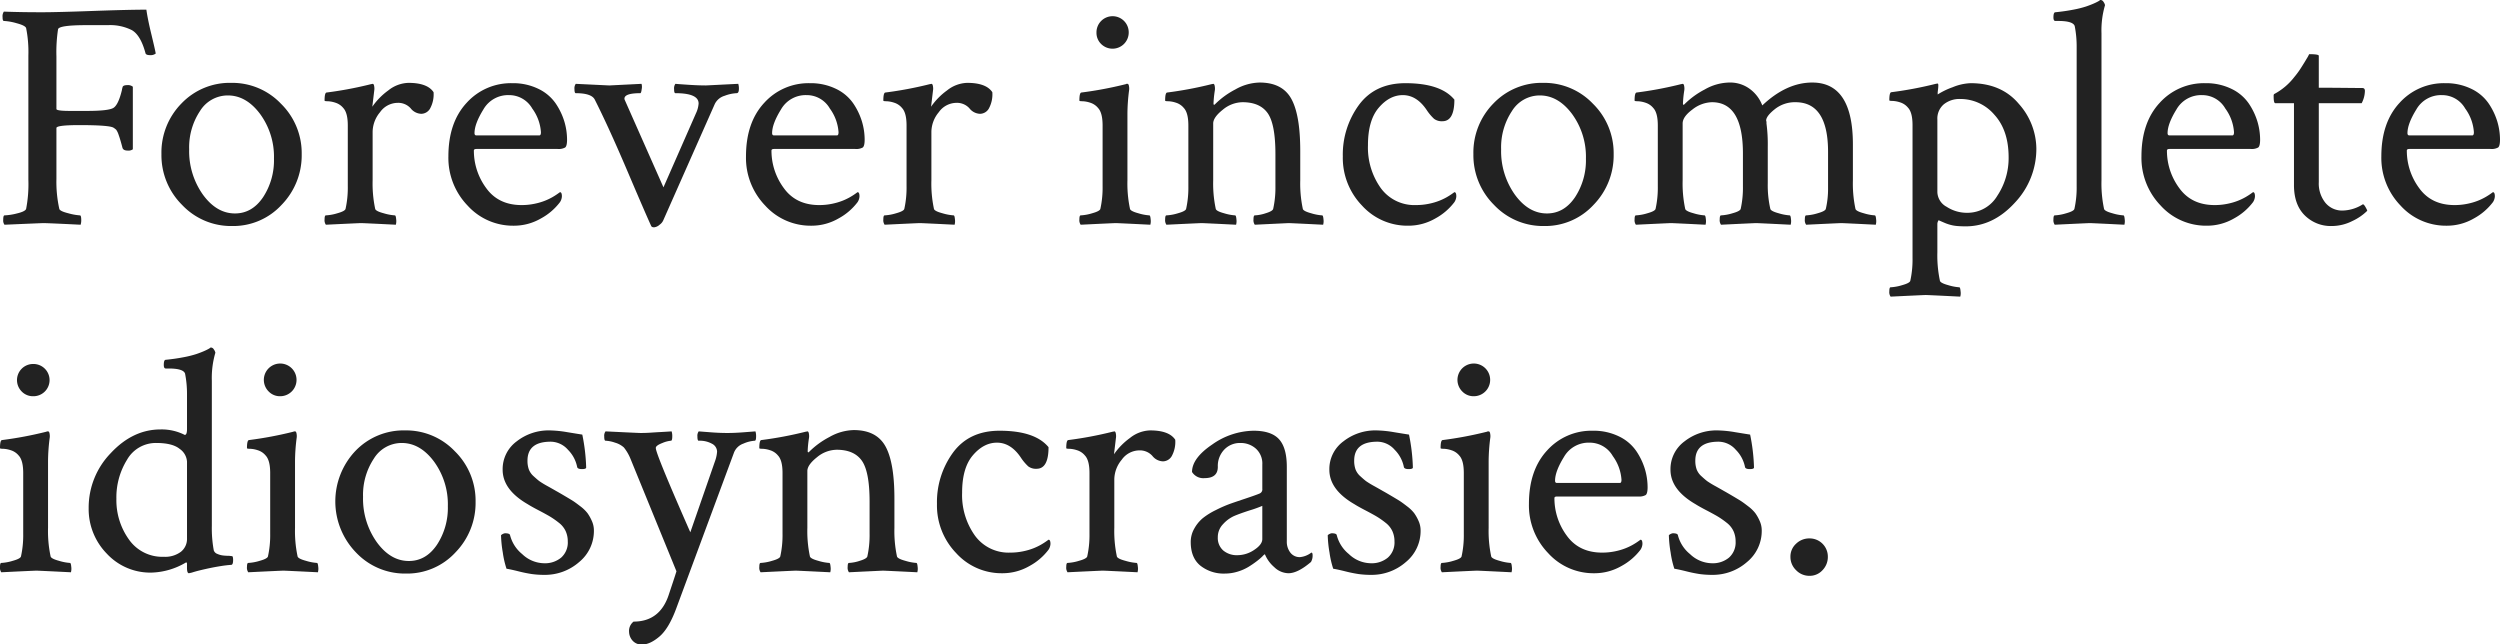 <svg id="レイヤー_1" data-name="レイヤー 1" xmlns="http://www.w3.org/2000/svg" viewBox="0 0 719.337 185.444"><defs><style>.cls-1{fill:#222;}</style></defs><title>txt_03</title><path class="cls-1" d="M12.153,3.525q4.175,0,14.473-.371,10.298-.37,15.493-.371.37,2.692,1.438,7.097,1.066,4.408,1.252,5.52a2.343,2.343,0,0,1-1.67.464q-1.207,0-1.299-.649-1.392-5.101-3.896-6.541a13.835,13.835,0,0,0-6.865-1.438H24.863q-7.98,0-8.164,1.206a44.01,44.01,0,0,0-.464,7.793V31.357q0,.557,3.896.557h4.917q6.215,0,7.607-.881,1.392-.88,2.412-5.056a5.711,5.711,0,0,1,.186-.835q.092-.648,1.392-.649a2.189,2.189,0,0,1,1.577.464v17.998a2.147,2.147,0,0,1-1.484.371q-1.207,0-1.484-.742-.65-2.505-1.113-3.757a5.534,5.534,0,0,0-.696-1.484,5.678,5.678,0,0,0-.789-.603q-1.207-.741-9.834-.742-6.588,0-6.587.835V51.489a35.865,35.865,0,0,0,.835,8.628q.185.65,2.598,1.252a16.507,16.507,0,0,0,3.34.603q.37,0,.371,1.392a4.127,4.127,0,0,1-.186,1.299q-9.278-.463-10.762-.464-.465,0-11.133.464a1.972,1.972,0,0,1-.371-1.392q0-1.298.371-1.299A17.137,17.137,0,0,0,4.871,61.416q2.366-.557,2.644-1.299a37.377,37.377,0,0,0,.649-8.35V16.05a35.057,35.057,0,0,0-.649-7.979q-.278-.741-2.737-1.392a16.03,16.03,0,0,0-3.665-.649q-.372,0-.371-1.113a2.331,2.331,0,0,1,.371-1.577Q5.936,3.527,12.153,3.525Z"/><path class="cls-1" d="M66.584,23.843a19.332,19.332,0,0,1,14.287,6.03,19.899,19.899,0,0,1,5.938,14.473,20.412,20.412,0,0,1-5.798,14.612,18.916,18.916,0,0,1-14.241,6.077,19.357,19.357,0,0,1-14.38-6.077,20.153,20.153,0,0,1-5.938-14.612A20.133,20.133,0,0,1,52.204,29.78,19.198,19.198,0,0,1,66.584,23.843Zm-1.02,3.618a9.392,9.392,0,0,0-8.025,4.5A18.87,18.87,0,0,0,54.431,42.954a21.569,21.569,0,0,0,3.943,13.035q3.942,5.427,9.231,5.427,4.916,0,8.071-4.639a19.324,19.324,0,0,0,3.154-11.133,20.852,20.852,0,0,0-3.989-12.849Q70.851,27.462,65.563,27.461Z"/><path class="cls-1" d="M117.517,23.843q5.473,0,7.236,2.69a8.529,8.529,0,0,1-1.021,4.731,2.981,2.981,0,0,1-2.505,1.484,4.049,4.049,0,0,1-3.062-1.577,4.815,4.815,0,0,0-3.804-1.577,6.266,6.266,0,0,0-5.01,2.69,8.978,8.978,0,0,0-2.134,5.659v13.916a34.975,34.975,0,0,0,.742,8.257q.185.65,2.458,1.252a14.675,14.675,0,0,0,3.201.603q.278,0,.371,1.113a3.86,3.86,0,0,1-.093,1.577q-9.278-.463-10.02-.464-.557,0-10.112.464a2.236,2.236,0,0,1-.371-1.531q0-1.159.371-1.16a13.578,13.578,0,0,0,3.293-.603q2.179-.602,2.366-1.252a28.088,28.088,0,0,0,.649-6.494V36.089q0-3.618-1.299-5.01a4.742,4.742,0,0,0-2.273-1.531,7.839,7.839,0,0,0-2.227-.417c-.588,0-.881-.061-.881-.186q0-2.227.557-2.319a108.959,108.959,0,0,0,12.803-2.412,2.745,2.745,0,0,0,.464-.093c.247,0,.401.264.464.789a3.577,3.577,0,0,1,0,1.16L107.126,30.708a19.29,19.29,0,0,1,4.592-4.685A9.696,9.696,0,0,1,117.517,23.843Z"/><path class="cls-1" d="M147.39,23.936a16.604,16.604,0,0,1,7.514,1.624,12.62,12.62,0,0,1,4.964,4.175,19.133,19.133,0,0,1,2.505,5.195,18.285,18.285,0,0,1,.789,5.242q0,1.857-.557,2.273a3.815,3.815,0,0,1-2.135.417h-23.379q-.743,0-.742.464a18.07,18.07,0,0,0,3.525,10.762q3.524,4.918,10.205,4.917a17.938,17.938,0,0,0,3.711-.371,17.653,17.653,0,0,0,3.016-.881,17.282,17.282,0,0,0,2.134-1.02q.88-.509,1.53-.974l.65-.464q.557,0,.557,1.206a3.323,3.323,0,0,1-.557,1.67,17.043,17.043,0,0,1-5.475,4.685,15.506,15.506,0,0,1-7.885,2.087,17.612,17.612,0,0,1-13.221-5.798,19.751,19.751,0,0,1-5.52-14.148q0-9.741,5.242-15.4A17.146,17.146,0,0,1,147.39,23.936Zm-.928,3.433a8.17,8.17,0,0,0-7.376,4.128q-2.553,4.129-2.552,6.819,0,.65.557.649h18.092q.463,0,.463-.928a12.977,12.977,0,0,0-2.504-6.819A7.645,7.645,0,0,0,146.462,27.368Z"/><path class="cls-1" d="M201.013,29.78q0-2.968-6.68-2.969-.372,0-.371-1.16a2.238,2.238,0,0,1,.371-1.531q1.02.094,3.803.278,2.783.187,5.01.186l9.277-.464a4.477,4.477,0,0,1,.186,1.392q0,1.3-.648,1.299a11.102,11.102,0,0,0-3.434.742,4.572,4.572,0,0,0-2.875,2.412l-14.752,33.306a3.042,3.042,0,0,1-1.113,1.392,2.754,2.754,0,0,1-1.576.742c-.434,0-.713-.125-.836-.371q-1.578-3.431-6.911-15.957-5.336-12.524-9.323-20.41-.929-1.854-5.475-1.855c-.246,0-.371-.401-.371-1.206a2.157,2.157,0,0,1,.371-1.484q9.555.465,9.648.464l9.277-.464a3.206,3.206,0,0,1,.047,1.531q-.139,1.161-.418,1.16-4.547,0-4.545,1.577a.809.809,0,0,0,.092.371l11.133,25.142,9.371-21.338A7.767,7.767,0,0,0,201.013,29.78Z"/><path class="cls-1" d="M233.019,23.936a16.612,16.612,0,0,1,7.516,1.624,12.61,12.61,0,0,1,4.963,4.175,19.133,19.133,0,0,1,2.505,5.195,18.317,18.317,0,0,1,.788,5.242q0,1.857-.557,2.273a3.808,3.808,0,0,1-2.133.417h-23.379c-.496,0-.742.155-.742.464a18.064,18.064,0,0,0,3.525,10.762q3.524,4.918,10.205,4.917a17.938,17.938,0,0,0,3.711-.371,17.667,17.667,0,0,0,3.015-.881,17.213,17.213,0,0,0,2.134-1.02q.88-.509,1.531-.974l.648-.464q.557,0,.557,1.206a3.322,3.322,0,0,1-.557,1.67,17.024,17.024,0,0,1-5.473,4.685,15.51,15.51,0,0,1-7.887,2.087,17.61,17.61,0,0,1-13.22-5.798,19.751,19.751,0,0,1-5.521-14.148q0-9.741,5.242-15.4A17.145,17.145,0,0,1,233.019,23.936Zm-.928,3.433a8.168,8.168,0,0,0-7.375,4.128q-2.552,4.129-2.551,6.819,0,.65.557.649H240.812c.309,0,.465-.309.465-.928a12.982,12.982,0,0,0-2.506-6.819A7.645,7.645,0,0,0,232.091,27.368Z"/><path class="cls-1" d="M278.292,23.843q5.473,0,7.236,2.69a8.53,8.53,0,0,1-1.02,4.731,2.983,2.983,0,0,1-2.506,1.484,4.047,4.047,0,0,1-3.061-1.577,4.817,4.817,0,0,0-3.805-1.577,6.266,6.266,0,0,0-5.01,2.69,8.979,8.979,0,0,0-2.133,5.659v13.916a34.949,34.949,0,0,0,.742,8.257q.185.65,2.458,1.252a14.672,14.672,0,0,0,3.2.603q.278,0,.371,1.113a3.855,3.855,0,0,1-.092,1.577q-9.278-.463-10.02-.464-.557,0-10.113.464a2.236,2.236,0,0,1-.371-1.531q0-1.159.371-1.16a13.581,13.581,0,0,0,3.294-.603q2.178-.602,2.366-1.252a28.12,28.12,0,0,0,.648-6.494V36.089q0-3.618-1.299-5.01a4.742,4.742,0,0,0-2.272-1.531,7.839,7.839,0,0,0-2.227-.417c-.589,0-.882-.061-.882-.186q0-2.227.557-2.319a108.915,108.915,0,0,0,12.803-2.412,2.74,2.74,0,0,0,.465-.093c.246,0,.4.264.463.789a3.549,3.549,0,0,1,0,1.16l-.557,4.639a19.293,19.293,0,0,1,4.593-4.685A9.695,9.695,0,0,1,278.292,23.843Z"/><path class="cls-1" d="M324.402,51.86a34.949,34.949,0,0,0,.742,8.257q.185.65,2.412,1.252a14.101,14.101,0,0,0,3.154.603q.278,0,.371,1.113a3.864,3.864,0,0,1-.094,1.577q-9.278-.463-9.926-.464-.65,0-10.113.464a2.236,2.236,0,0,1-.371-1.531q0-1.159.371-1.16a13.581,13.581,0,0,0,3.294-.603q2.178-.602,2.366-1.252a28.12,28.12,0,0,0,.648-6.494V36.089q0-3.618-1.299-5.01a4.742,4.742,0,0,0-2.272-1.531,7.839,7.839,0,0,0-2.227-.417c-.589,0-.882-.061-.882-.186q0-2.227.557-2.319A108.915,108.915,0,0,0,323.937,24.214l.186-.093h.279c.246,0,.4.264.463.789a3.549,3.549,0,0,1,0,1.16,54.305,54.305,0,0,0-.463,6.68Zm-7.562-39.197a4.475,4.475,0,0,1-1.345-3.293,4.639,4.639,0,1,1,9.277,0,4.658,4.658,0,0,1-7.933,3.293Z"/><path class="cls-1" d="M362.439,23.75q6.492,0,9.092,4.639,2.596,4.64,2.598,15.029v8.442a34.948,34.948,0,0,0,.742,8.257q.185.65,2.412,1.252a14.101,14.101,0,0,0,3.154.603q.278,0,.371,1.113a3.864,3.864,0,0,1-.094,1.577q-9.278-.463-9.926-.464-.188,0-9.742.464a2.236,2.236,0,0,1-.371-1.531q0-1.159.371-1.16a11.568,11.568,0,0,0,3.108-.603q1.994-.602,2.181-1.252a28.12,28.12,0,0,0,.648-6.494V44.346q0-8.628-2.227-11.782-2.227-3.153-7.236-3.154a9.051,9.051,0,0,0-5.705,2.18q-2.738,2.181-2.736,3.943V51.86a34.948,34.948,0,0,0,.742,8.257q.185.65,2.412,1.252a14.101,14.101,0,0,0,3.154.603q.278,0,.371,1.113a3.864,3.864,0,0,1-.094,1.577q-9.278-.463-9.926-.464-.557,0-10.113.464a2.236,2.236,0,0,1-.371-1.531q0-1.159.371-1.16a13.581,13.581,0,0,0,3.294-.603q2.178-.602,2.366-1.252a28.12,28.12,0,0,0,.648-6.494V36.089q0-3.618-1.299-5.01a4.742,4.742,0,0,0-2.272-1.531,7.839,7.839,0,0,0-2.227-.417c-.589,0-.882-.061-.882-.186q0-2.227.557-2.319a108.915,108.915,0,0,0,12.803-2.412,2.74,2.74,0,0,0,.465-.093c.246,0,.4.264.463.789a3.549,3.549,0,0,1,0,1.16,30.006,30.006,0,0,0-.371,3.711c0,.248.062.371.186.371.062,0,.154-.061.279-.186a23.608,23.608,0,0,1,5.798-4.221A14.683,14.683,0,0,1,362.439,23.75Z"/><path class="cls-1" d="M404.373,23.936q10.204,0,14.102,4.731,0,6.217-3.434,6.216a3.677,3.677,0,0,1-2.412-.696,13.796,13.796,0,0,1-2.133-2.551q-2.877-4.266-6.865-4.268-3.806,0-6.912,3.618-3.108,3.618-3.107,10.762a20.073,20.073,0,0,0,3.664,12.339,11.955,11.955,0,0,0,10.158,4.917,17.938,17.938,0,0,0,3.711-.371,17.653,17.653,0,0,0,3.016-.881,17.282,17.282,0,0,0,2.134-1.02q.88-.509,1.53-.974l.65-.464q.557,0,.557,1.206a3.323,3.323,0,0,1-.557,1.67,17.043,17.043,0,0,1-5.475,4.685,15.506,15.506,0,0,1-7.885,2.087A17.612,17.612,0,0,1,391.894,59.143a19.75,19.75,0,0,1-5.52-14.148,24.165,24.165,0,0,1,4.639-14.797Q395.651,23.936,404.373,23.936Z"/><path class="cls-1" d="M444.08,23.843a19.332,19.332,0,0,1,14.287,6.03,19.901,19.901,0,0,1,5.938,14.473,20.41,20.41,0,0,1-5.799,14.612,18.915,18.915,0,0,1-14.24,6.077,19.36,19.36,0,0,1-14.381-6.077,20.153,20.153,0,0,1-5.938-14.612,20.135,20.135,0,0,1,5.752-14.565A19.201,19.201,0,0,1,444.08,23.843Zm-1.021,3.618a9.392,9.392,0,0,0-8.024,4.5,18.867,18.867,0,0,0-3.108,10.994,21.572,21.572,0,0,0,3.943,13.035q3.942,5.427,9.23,5.427,4.916,0,8.072-4.639a19.328,19.328,0,0,0,3.154-11.133,20.85,20.85,0,0,0-3.99-12.849Q448.345,27.462,443.058,27.461Z"/><path class="cls-1" d="M497.517,23.75a9.481,9.481,0,0,1,6.169,1.995,10.446,10.446,0,0,1,3.386,4.592q6.958-6.586,14.381-6.587,11.689,0,11.689,17.812V51.86a34.948,34.948,0,0,0,.742,8.257q.185.65,2.412,1.252a14.101,14.101,0,0,0,3.154.603q.278,0,.371,1.113a3.864,3.864,0,0,1-.094,1.577q-9.278-.463-9.926-.464-.557,0-10.113.464a2.236,2.236,0,0,1-.371-1.531q0-1.159.371-1.16a13.581,13.581,0,0,0,3.294-.603q2.178-.602,2.366-1.252a25.373,25.373,0,0,0,.648-5.938V43.696q0-14.286-9.369-14.287a9.245,9.245,0,0,0-5.938,1.995q-2.505,1.996-2.506,3.293l.094.371v.464a45.468,45.468,0,0,1,.371,6.68v10.483a30.443,30.443,0,0,0,.742,7.422q.185.65,2.412,1.252a14.101,14.101,0,0,0,3.154.603q.278,0,.371,1.113a3.864,3.864,0,0,1-.094,1.577q-9.278-.463-9.926-.464-.557,0-10.113.464a2.236,2.236,0,0,1-.371-1.531q0-1.159.371-1.16a13.581,13.581,0,0,0,3.294-.603q2.178-.602,2.366-1.252a28.12,28.12,0,0,0,.648-6.494V44.16q0-14.751-8.906-14.751a9.444,9.444,0,0,0-5.612,2.087q-2.832,2.087-2.829,4.036V51.86a34.949,34.949,0,0,0,.742,8.257q.185.65,2.412,1.252a14.101,14.101,0,0,0,3.154.603q.278,0,.371,1.113a3.864,3.864,0,0,1-.094,1.577q-9.278-.463-9.926-.464-.557,0-10.113.464a2.236,2.236,0,0,1-.371-1.531q0-1.159.371-1.16a13.581,13.581,0,0,0,3.294-.603q2.178-.602,2.366-1.252a28.12,28.12,0,0,0,.648-6.494V36.089q0-3.618-1.299-5.01a4.742,4.742,0,0,0-2.272-1.531,7.839,7.839,0,0,0-2.227-.417c-.589,0-.882-.061-.882-.186q0-2.227.557-2.319a108.915,108.915,0,0,0,12.803-2.412,2.74,2.74,0,0,0,.465-.093c.246,0,.4.264.463.789a3.549,3.549,0,0,1,0,1.16,30.006,30.006,0,0,0-.371,3.711c0,.248.062.371.186.371.062,0,.154-.061.279-.186a23.608,23.608,0,0,1,5.798-4.221A14.683,14.683,0,0,1,497.517,23.75Z"/><path class="cls-1" d="M567.003,23.936q8.906,0,13.916,5.984a19.559,19.559,0,0,1,5.01,12.756,22.488,22.488,0,0,1-6.215,15.679q-6.217,6.773-14.102,6.772-1.392,0-2.459-.093a10.681,10.681,0,0,1-1.902-.325,13.474,13.474,0,0,1-1.299-.417q-.464-.185-1.205-.51-.744-.324-.928-.417a1.871,1.871,0,0,0-.371,1.206v7.979a34.965,34.965,0,0,0,.742,8.257q.185.648,2.412,1.252a14.189,14.189,0,0,0,3.154.603q.278,0,.371,1.16a3.459,3.459,0,0,1-.094,1.531q-9.278-.465-9.926-.464-.557,0-10.113.464a2.238,2.238,0,0,1-.371-1.531q0-1.161.371-1.16a13.654,13.654,0,0,0,3.294-.603q2.178-.604,2.366-1.252a28.137,28.137,0,0,0,.648-6.494V35.996q0-3.618-1.299-5.01a4.742,4.742,0,0,0-2.272-1.531,7.839,7.839,0,0,0-2.227-.417c-.589,0-.882-.061-.882-.186q0-2.227.557-2.319a108.915,108.915,0,0,0,12.803-2.412,2.739,2.739,0,0,0,.465-.093c.186,0,.277.171.277.51a10.606,10.606,0,0,1-.092,1.252q-.094.743-.094.835v.557a20.813,20.813,0,0,1,4.314-2.087A14.818,14.818,0,0,1,567.003,23.936Zm-2.969,4.546a7.183,7.183,0,0,0-4.73,1.531,5.384,5.384,0,0,0-1.855,4.407V55.293a4.962,4.962,0,0,0,2.689,4.221,10.653,10.653,0,0,0,5.846,1.716,9.989,9.989,0,0,0,8.721-4.917,19.595,19.595,0,0,0,3.246-11.04q0-7.793-4.128-12.292A12.863,12.863,0,0,0,564.035,28.481Z"/><path class="cls-1" d="M597.527,53.623V13.452a30.256,30.256,0,0,0-.557-5.938q-.466-1.483-4.732-1.484h-.834q-.557,0-.557-1.02,0-1.483.557-1.484,2.783-.278,5.148-.742a28.875,28.875,0,0,0,3.711-.928q1.345-.463,2.273-.881a14.406,14.406,0,0,0,1.391-.696L604.298,0h.186a.999.999,0,0,1,.742.51,2.558,2.558,0,0,1,.465.974,25.596,25.596,0,0,0-1.021,8.071V51.86a35.001,35.001,0,0,0,.742,8.257q.185.65,2.412,1.252a14.101,14.101,0,0,0,3.154.603q.278,0,.371,1.113a3.855,3.855,0,0,1-.092,1.577q-9.278-.463-9.928-.464-.557,0-10.111.464a2.236,2.236,0,0,1-.371-1.531q0-1.159.371-1.16a13.575,13.575,0,0,0,3.293-.603q2.18-.602,2.365-1.252A28.056,28.056,0,0,0,597.527,53.623Z"/><path class="cls-1" d="M634.542,23.936a16.612,16.612,0,0,1,7.516,1.624,12.61,12.61,0,0,1,4.963,4.175,19.133,19.133,0,0,1,2.505,5.195,18.318,18.318,0,0,1,.788,5.242q0,1.857-.557,2.273a3.808,3.808,0,0,1-2.133.417h-23.379c-.496,0-.742.155-.742.464a18.064,18.064,0,0,0,3.525,10.762q3.524,4.918,10.205,4.917a17.938,17.938,0,0,0,3.711-.371,17.666,17.666,0,0,0,3.015-.881,17.214,17.214,0,0,0,2.134-1.02q.88-.509,1.531-.974l.648-.464q.557,0,.557,1.206A3.323,3.323,0,0,1,648.273,58.169a17.024,17.024,0,0,1-5.473,4.685,15.51,15.51,0,0,1-7.887,2.087,17.61,17.61,0,0,1-13.22-5.798,19.751,19.751,0,0,1-5.521-14.148q0-9.741,5.242-15.4A17.145,17.145,0,0,1,634.542,23.936Zm-.928,3.433a8.168,8.168,0,0,0-7.375,4.128Q623.688,35.626,623.689,38.315q0,.65.557.649h18.09c.309,0,.465-.309.465-.928a12.982,12.982,0,0,0-2.506-6.819A7.645,7.645,0,0,0,633.615,27.368Z"/><path class="cls-1" d="M660.056,29.688h-5.381q-.466,0-.465-1.948a1.224,1.224,0,0,1,.094-.649,17.928,17.928,0,0,0,5.844-4.917,25.078,25.078,0,0,0,1.995-2.737q.974-1.531,1.624-2.644a8.662,8.662,0,0,0,.648-1.206q2.783,0,2.783.464v9.185q2.411,0,7.33.046,4.916.048,5.195.046.741,0,.742.835a7.914,7.914,0,0,1-.928,3.525H667.199V52.417a8.827,8.827,0,0,0,1.902,5.938,6.215,6.215,0,0,0,4.963,2.227,11.258,11.258,0,0,0,5.752-1.763q.278-.185.836.789c.371.649.524,1.006.463,1.067a15.139,15.139,0,0,1-4.268,2.922,13.136,13.136,0,0,1-5.938,1.438,10.594,10.594,0,0,1-7.746-3.062q-3.108-3.062-3.107-8.721Z"/><path class="cls-1" d="M703.566,23.936a16.612,16.612,0,0,1,7.516,1.624,12.61,12.61,0,0,1,4.963,4.175,19.132,19.132,0,0,1,2.505,5.195,18.318,18.318,0,0,1,.788,5.242q0,1.857-.557,2.273a3.808,3.808,0,0,1-2.133.417H693.269c-.496,0-.742.155-.742.464a18.064,18.064,0,0,0,3.525,10.762q3.524,4.918,10.205,4.917a17.938,17.938,0,0,0,3.711-.371,17.666,17.666,0,0,0,3.015-.881,17.214,17.214,0,0,0,2.134-1.02q.88-.509,1.531-.974l.648-.464q.557,0,.557,1.206a3.323,3.323,0,0,1-.557,1.67,17.024,17.024,0,0,1-5.473,4.685,15.51,15.51,0,0,1-7.887,2.087,17.61,17.61,0,0,1-13.22-5.798,19.751,19.751,0,0,1-5.521-14.148q0-9.741,5.242-15.4A17.145,17.145,0,0,1,703.566,23.936Zm-.928,3.433a8.168,8.168,0,0,0-7.375,4.128q-2.552,4.129-2.551,6.819,0,.65.557.649h18.09c.309,0,.465-.309.465-.928a12.982,12.982,0,0,0-2.506-6.819A7.645,7.645,0,0,0,702.638,27.368Z"/><path class="cls-1" d="M13.823,151.86a34.977,34.977,0,0,0,.742,8.257q.185.65,2.412,1.252a14.081,14.081,0,0,0,3.154.604q.278,0,.371,1.113a3.86,3.86,0,0,1-.093,1.577q-9.278-.463-9.927-.464-.65,0-10.112.464A2.236,2.236,0,0,1,0,163.132q0-1.159.371-1.159a13.56,13.56,0,0,0,3.293-.604q2.179-.602,2.366-1.252a28.091,28.091,0,0,0,.649-6.494V136.089q0-3.618-1.299-5.01a4.741,4.741,0,0,0-2.273-1.531,7.839,7.839,0,0,0-2.227-.417c-.588,0-.881-.061-.881-.186q0-2.227.557-2.319a108.96,108.96,0,0,0,12.803-2.412l.186-.093h.278c.247,0,.401.264.464.789a3.577,3.577,0,0,1,0,1.16,54.224,54.224,0,0,0-.464,6.68Zm-7.561-39.197a4.639,4.639,0,0,1,3.293-7.932,4.639,4.639,0,1,1,0,9.277A4.475,4.475,0,0,1,6.262,112.664Z"/><path class="cls-1" d="M46.201,123.564a14.634,14.634,0,0,1,6.958,1.577q.648,0,.649-1.67V113.452a30.256,30.256,0,0,0-.557-5.938q-.465-1.483-4.731-1.484h-.835q-.557,0-.557-1.02,0-1.483.557-1.484,2.783-.278,5.149-.742a28.875,28.875,0,0,0,3.711-.928q1.344-.463,2.273-.881a14.446,14.446,0,0,0,1.392-.696L60.581,100h.186a1.0 1,0,0,1,.742.51,2.562,2.562,0,0,1,.464.974,25.614,25.614,0,0,0-1.021,8.071v41.748a35.19,35.19,0,0,0,.557,7.051A1.654,1.654,0,0,0,62.529,159.375a5.629,5.629,0,0,0,1.716.464,16.211,16.211,0,0,0,1.716.093l.835.093q.278.094.278,1.113,0,1.392-.557,1.392-1.392.094-3.108.371-1.718.278-3.247.603-1.531.327-2.83.649-1.3.327-2.134.604l-.835.186q-.557,0-.557-1.577V162.251c0-.371-.125-.494-.371-.371a20.395,20.395,0,0,1-9.834,2.876A17.056,17.056,0,0,1,30.708,159.282a18.334,18.334,0,0,1-5.195-13.081,22.49,22.49,0,0,1,6.355-15.818Q38.221,123.564,46.201,123.564Zm-1.206,3.896a9.519,9.519,0,0,0-8.442,4.824,20.5,20.5,0,0,0-3.062,11.226,19.377,19.377,0,0,0,3.618,11.735A11.708,11.708,0,0,0,47.129,160.21a7.569,7.569,0,0,0,4.917-1.438,4.714,4.714,0,0,0,1.763-3.85V132.842a4.813,4.813,0,0,0-2.087-3.665Q49.634,127.462,44.995,127.461Z"/><path class="cls-1" d="M84.888,151.86a34.978,34.978,0,0,0,.742,8.257q.185.65,2.412,1.252a14.082,14.082,0,0,0,3.154.604q.278,0,.371,1.113a3.859,3.859,0,0,1-.093,1.577q-9.278-.463-9.927-.464-.65,0-10.112.464a2.236,2.236,0,0,1-.371-1.531q0-1.159.371-1.159a13.56,13.56,0,0,0,3.293-.604q2.179-.602,2.366-1.252a28.091,28.091,0,0,0,.649-6.494V136.089q0-3.618-1.299-5.01a4.741,4.741,0,0,0-2.273-1.531,7.839,7.839,0,0,0-2.227-.417c-.588,0-.881-.061-.881-.186q0-2.227.557-2.319a108.959,108.959,0,0,0,12.803-2.412l.186-.093h.278c.247,0,.401.264.464.789a3.576,3.576,0,0,1,0,1.16,54.224,54.224,0,0,0-.464,6.68Zm-7.561-39.197a4.704,4.704,0,1,1,3.293,1.345A4.475,4.475,0,0,1,77.327,112.664Z"/><path class="cls-1" d="M116.616,123.843a19.332,19.332,0,0,1,14.287,6.03,19.899,19.899,0,0,1,5.938,14.473,20.41,20.41,0,0,1-5.799,14.611,18.916,18.916,0,0,1-14.241,6.077,19.357,19.357,0,0,1-14.38-6.077,21.13,21.13,0,0,1-.186-29.177A19.198,19.198,0,0,1,116.616,123.843Zm-1.021,3.618a9.392,9.392,0,0,0-8.025,4.5,18.87,18.87,0,0,0-3.108,10.994,21.566,21.566,0,0,0,3.943,13.034q3.942,5.427,9.231,5.428,4.916,0,8.071-4.639a19.324,19.324,0,0,0,3.154-11.133,20.852,20.852,0,0,0-3.989-12.849Q120.883,127.462,115.596,127.461Z"/><path class="cls-1" d="M158.085,123.843a33.042,33.042,0,0,1,5.149.51q3.107.511,4.313.696a53.767,53.767,0,0,1,1.113,9.463q0,.465-1.205.464-1.301,0-1.393-.649a9.681,9.681,0,0,0-2.644-4.917,6.659,6.659,0,0,0-4.964-2.319q-6.68,0-6.68,5.474a7.451,7.451,0,0,0,.371,2.458,5.054,5.054,0,0,0,1.438,2.041q1.065.974,1.624,1.392a27.286,27.286,0,0,0,2.458,1.484q1.9,1.068,2.366,1.345.369.187,2.18,1.252,1.809,1.068,2.551,1.531.741.465,2.181,1.577a10.979,10.979,0,0,1,2.087,1.995,12.3,12.3,0,0,1,1.253,2.227,6.642,6.642,0,0,1,.603,2.737,11.557,11.557,0,0,1-4.268,9.138,14.892,14.892,0,0,1-10.02,3.665,25.379,25.379,0,0,1-3.571-.232,39.072,39.072,0,0,1-3.851-.788q-2.227-.557-3.432-.742a26.129,26.129,0,0,1-1.067-4.639,33.087,33.087,0,0,1-.511-5.01,2.248,2.248,0,0,1,1.113-.557q1.392,0,1.484.557a10.235,10.235,0,0,0,3.479,5.427,9.297,9.297,0,0,0,6.354,2.645,7.239,7.239,0,0,0,4.871-1.624,5.818,5.818,0,0,0,1.902-4.685,7.077,7.077,0,0,0-.604-2.922,6.502,6.502,0,0,0-1.948-2.412,24.046,24.046,0,0,0-2.505-1.763q-1.16-.696-3.293-1.809-2.136-1.113-3.154-1.763-7.236-4.175-7.236-9.927a9.895,9.895,0,0,1,4.035-8.164A14.852,14.852,0,0,1,158.085,123.843Z"/><path class="cls-1" d="M184.248,124.585q1.576,0,2.923-.093,1.343-.092,3.062-.186,1.715-.092,3.016-.186a4.477,4.477,0,0,1,.186,1.392c0,.867-.125,1.299-.371,1.299a8.189,8.189,0,0,0-2.459.649q-1.717.65-1.902,1.299v.186q0,1.67,9.928,24.214l7.051-20.317a10.326,10.326,0,0,0,.648-2.876,2.61,2.61,0,0,0-1.438-2.273,7.324,7.324,0,0,0-3.85-.881q-.372,0-.371-1.206a2.147,2.147,0,0,1,.371-1.484q1.204.094,3.617.278,2.411.187,4.639.186,2.041,0,4.453-.186,2.411-.185,3.619-.278a4.477,4.477,0,0,1,.186,1.392c0,.867-.125,1.299-.371,1.299a9.577,9.577,0,0,0-3.294.835,4.455,4.455,0,0,0-2.737,2.69l-16.605,44.81q-2.136,5.751-4.824,8.024-2.692,2.272-4.918,2.273a3.399,3.399,0,0,1-2.875-1.206,3.95,3.95,0,0,1-.928-2.412,3.391,3.391,0,0,1,1.299-2.969q7.699,0,10.205-7.979.463-1.392,1.113-3.34.647-1.948,1.02-3.154l-13.266-32.471a13.183,13.183,0,0,0-1.855-3.154,6.352,6.352,0,0,0-2.552-1.392,9.462,9.462,0,0,0-2.737-.557q-.372,0-.371-1.206a2.147,2.147,0,0,1,.371-1.484Q183.783,124.586,184.248,124.585Z"/><path class="cls-1" d="M245.664,123.75q6.494,0,9.092,4.639,2.597,4.64,2.598,15.029v8.442a35.004,35.004,0,0,0,.742,8.257q.185.65,2.412,1.252a14.082,14.082,0,0,0,3.154.604q.278,0,.371,1.113a3.855,3.855,0,0,1-.092,1.577q-9.278-.463-9.928-.464-.186,0-9.74.464a2.236,2.236,0,0,1-.371-1.531q0-1.159.371-1.159a11.541,11.541,0,0,0,3.107-.604q1.994-.602,2.18-1.252a28.059,28.059,0,0,0,.65-6.494V144.346q0-8.628-2.227-11.782-2.227-3.153-7.236-3.154a9.049,9.049,0,0,0-5.706,2.18q-2.738,2.181-2.737,3.943v16.328a35.004,35.004,0,0,0,.742,8.257q.185.65,2.412,1.252a14.081,14.081,0,0,0,3.154.604q.278,0,.371,1.113a3.855,3.855,0,0,1-.092,1.577q-9.278-.463-9.928-.464-.557,0-10.111.464a2.236,2.236,0,0,1-.371-1.531q0-1.159.371-1.159a13.557,13.557,0,0,0,3.293-.604q2.18-.602,2.365-1.252a28.059,28.059,0,0,0,.65-6.494V136.089q0-3.618-1.299-5.01a4.741,4.741,0,0,0-2.273-1.531,7.839,7.839,0,0,0-2.227-.417c-.588,0-.881-.061-.881-.186q0-2.227.557-2.319a109.003,109.003,0,0,0,12.803-2.412,2.751,2.751,0,0,0,.463-.093c.247,0,.402.264.465.789a3.605,3.605,0,0,1,0,1.16,30.008,30.008,0,0,0-.371,3.711c0,.248.061.371.186.371.061,0,.153-.061.277-.186a23.634,23.634,0,0,1,5.799-4.221A14.68,14.68,0,0,1,245.664,123.75Z"/><path class="cls-1" d="M287.597,123.936q10.204,0,14.102,4.731,0,6.217-3.432,6.216a3.675,3.675,0,0,1-2.412-.696,13.789,13.789,0,0,1-2.135-2.551q-2.877-4.266-6.865-4.268-3.804,0-6.911,3.618-3.11,3.618-3.108,10.762a20.067,20.067,0,0,0,3.665,12.339,11.958,11.958,0,0,0,10.159,4.917,17.938,17.938,0,0,0,3.711-.371,17.71,17.71,0,0,0,3.015-.882,17.145,17.145,0,0,0,2.134-1.021q.88-.508,1.531-.974l.648-.464q.557,0,.557,1.206a3.325,3.325,0,0,1-.557,1.67,17.023,17.023,0,0,1-5.473,4.685,15.511,15.511,0,0,1-7.887,2.088,17.611,17.611,0,0,1-13.22-5.799,19.749,19.749,0,0,1-5.521-14.147,24.171,24.171,0,0,1,4.639-14.797Q278.875,123.936,287.597,123.936Z"/><path class="cls-1" d="M330.923,123.843q5.473,0,7.236,2.69a8.528,8.528,0,0,1-1.021,4.731,2.98,2.98,0,0,1-2.504,1.484,4.051,4.051,0,0,1-3.062-1.577,4.813,4.813,0,0,0-3.803-1.577,6.266,6.266,0,0,0-5.01,2.69,8.976,8.976,0,0,0-2.135,5.659v13.916a35.004,35.004,0,0,0,.742,8.257q.185.65,2.459,1.252a14.657,14.657,0,0,0,3.201.604q.278,0,.371,1.113a3.864,3.864,0,0,1-.094,1.577q-9.278-.463-10.02-.464-.557,0-10.111.464a2.236,2.236,0,0,1-.371-1.531q0-1.159.371-1.159a13.557,13.557,0,0,0,3.293-.604q2.18-.602,2.365-1.252a28.059,28.059,0,0,0,.65-6.494V136.089q0-3.618-1.299-5.01a4.741,4.741,0,0,0-2.273-1.531,7.839,7.839,0,0,0-2.227-.417c-.588,0-.881-.061-.881-.186q0-2.227.557-2.319a109.003,109.003,0,0,0,12.803-2.412,2.751,2.751,0,0,0,.463-.093c.247,0,.402.264.465.789a3.605,3.605,0,0,1,0,1.16l-.557,4.639a19.288,19.288,0,0,1,4.592-4.685A9.698,9.698,0,0,1,330.923,123.843Z"/><path class="cls-1" d="M360.703,123.936q5.102,0,7.33,2.458,2.227,2.459,2.227,7.932v21.431a5.091,5.091,0,0,0,1.02,3.247,3.346,3.346,0,0,0,2.783,1.299,6.314,6.314,0,0,0,3.248-1.299c.246,0,.371.248.371.742a3.637,3.637,0,0,1-.465,1.948q-3.804,3.248-6.494,3.247a6.032,6.032,0,0,1-4.082-1.763,9.767,9.767,0,0,1-2.689-3.711,2.861,2.861,0,0,0-.696.603,17.189,17.189,0,0,1-1.624,1.392,28.172,28.172,0,0,1-2.365,1.624,13.49,13.49,0,0,1-3.154,1.392,12.396,12.396,0,0,1-3.664.557,10.774,10.774,0,0,1-7.051-2.273q-2.783-2.272-2.783-6.818a7.712,7.712,0,0,1,1.02-3.85,10.563,10.563,0,0,1,2.412-2.969,19.982,19.982,0,0,1,3.805-2.366,37.027,37.027,0,0,1,4.128-1.809q1.715-.602,4.499-1.531,2.783-.927,3.896-1.392a1.286,1.286,0,0,0,.836-1.392v-6.958a5.781,5.781,0,0,0-1.855-4.592,6.542,6.542,0,0,0-4.453-1.624,6.216,6.216,0,0,0-4.639,1.902,6.801,6.801,0,0,0-1.855,4.963q0,3.248-3.805,3.247a3.82,3.82,0,0,1-3.617-1.763q0-3.988,5.844-7.932A21.041,21.041,0,0,1,360.703,123.936Zm-8.721,34.465a6.066,6.066,0,0,0,4.082,1.346,8.638,8.638,0,0,0,4.824-1.531q2.319-1.531,2.32-3.107v-9.556a34.318,34.318,0,0,1-3.619,1.299q-2.877.929-4.499,1.624a9.623,9.623,0,0,0-3.154,2.319,5.314,5.314,0,0,0-1.53,3.757A4.777,4.777,0,0,0,351.982,158.4Z"/><path class="cls-1" d="M395.957,123.843a33.043,33.043,0,0,1,5.149.51q3.107.511,4.313.696a53.766,53.766,0,0,1,1.113,9.463q0,.465-1.205.464-1.301,0-1.393-.649a9.681,9.681,0,0,0-2.644-4.917,6.659,6.659,0,0,0-4.964-2.319q-6.68,0-6.68,5.474a7.452,7.452,0,0,0,.371,2.458,5.054,5.054,0,0,0,1.438,2.041q1.065.974,1.624,1.392a27.289,27.289,0,0,0,2.458,1.484q1.9,1.068,2.366,1.345.369.187,2.18,1.252,1.809,1.068,2.551,1.531.741.465,2.181,1.577a10.979,10.979,0,0,1,2.087,1.995,12.3,12.3,0,0,1,1.253,2.227,6.642,6.642,0,0,1,.603,2.737,11.557,11.557,0,0,1-4.268,9.138,14.892,14.892,0,0,1-10.02,3.665,25.379,25.379,0,0,1-3.571-.232,39.073,39.073,0,0,1-3.851-.788q-2.227-.557-3.432-.742a26.131,26.131,0,0,1-1.067-4.639,33.086,33.086,0,0,1-.511-5.01,2.248,2.248,0,0,1,1.113-.557q1.392,0,1.484.557a10.235,10.235,0,0,0,3.479,5.427,9.297,9.297,0,0,0,6.354,2.645,7.239,7.239,0,0,0,4.871-1.624,5.818,5.818,0,0,0,1.902-4.685,7.076,7.076,0,0,0-.604-2.922,6.502,6.502,0,0,0-1.948-2.412,24.045,24.045,0,0,0-2.505-1.763q-1.16-.696-3.293-1.809-2.136-1.113-3.154-1.763-7.236-4.175-7.236-9.927a9.895,9.895,0,0,1,4.035-8.164A14.852,14.852,0,0,1,395.957,123.843Z"/><path class="cls-1" d="M428.335,151.86a34.951,34.951,0,0,0,.742,8.257q.185.65,2.412,1.252a14.081,14.081,0,0,0,3.154.604q.278,0,.371,1.113a3.864,3.864,0,0,1-.094,1.577q-9.278-.463-9.926-.464-.65,0-10.113.464a2.236,2.236,0,0,1-.371-1.531q0-1.159.371-1.159a13.563,13.563,0,0,0,3.294-.604q2.178-.602,2.366-1.252a28.123,28.123,0,0,0,.648-6.494V136.089q0-3.618-1.299-5.01a4.742,4.742,0,0,0-2.272-1.531,7.839,7.839,0,0,0-2.227-.417c-.589,0-.882-.061-.882-.186q0-2.227.557-2.319a108.915,108.915,0,0,0,12.803-2.412l.186-.093h.279c.246,0,.4.264.463.789a3.549,3.549,0,0,1,0,1.16,54.305,54.305,0,0,0-.463,6.68Zm-7.562-39.197a4.704,4.704,0,1,1,3.294,1.345A4.475,4.475,0,0,1,420.774,112.664Z"/><path class="cls-1" d="M458.3,123.936a16.612,16.612,0,0,1,7.516,1.624,12.61,12.61,0,0,1,4.963,4.175,19.133,19.133,0,0,1,2.505,5.195,18.317,18.317,0,0,1,.788,5.242q0,1.857-.557,2.273a3.808,3.808,0,0,1-2.133.417h-23.379c-.496,0-.742.155-.742.464a18.064,18.064,0,0,0,3.525,10.762q3.524,4.917,10.205,4.917a17.938,17.938,0,0,0,3.711-.371,17.71,17.71,0,0,0,3.015-.882,17.145,17.145,0,0,0,2.134-1.021q.88-.508,1.531-.974l.648-.464q.557,0,.557,1.206a3.325,3.325,0,0,1-.557,1.67,17.023,17.023,0,0,1-5.473,4.685,15.511,15.511,0,0,1-7.887,2.088,17.611,17.611,0,0,1-13.22-5.799,19.749,19.749,0,0,1-5.521-14.147q0-9.741,5.242-15.4A17.145,17.145,0,0,1,458.3,123.936Zm-.928,3.433a8.168,8.168,0,0,0-7.375,4.128q-2.552,4.129-2.551,6.819,0,.65.557.649h18.09c.309,0,.465-.309.465-.928a12.982,12.982,0,0,0-2.506-6.819A7.645,7.645,0,0,0,457.373,127.368Z"/><path class="cls-1" d="M494.111,123.843a33.042,33.042,0,0,1,5.149.51q3.107.511,4.313.696a53.767,53.767,0,0,1,1.113,9.463q0,.465-1.205.464-1.301,0-1.393-.649a9.681,9.681,0,0,0-2.644-4.917,6.659,6.659,0,0,0-4.964-2.319q-6.68,0-6.68,5.474a7.451,7.451,0,0,0,.371,2.458,5.054,5.054,0,0,0,1.438,2.041q1.065.974,1.624,1.392a27.286,27.286,0,0,0,2.458,1.484q1.9,1.068,2.366,1.345.369.187,2.18,1.252,1.809,1.068,2.551,1.531.741.465,2.181,1.577a10.979,10.979,0,0,1,2.087,1.995,12.301,12.301,0,0,1,1.253,2.227,6.643,6.643,0,0,1,.603,2.737,11.557,11.557,0,0,1-4.268,9.138,14.892,14.892,0,0,1-10.02,3.665,25.379,25.379,0,0,1-3.571-.232,39.072,39.072,0,0,1-3.851-.788q-2.227-.557-3.432-.742a26.13,26.13,0,0,1-1.067-4.639,33.087,33.087,0,0,1-.511-5.01,2.248,2.248,0,0,1,1.113-.557q1.392,0,1.484.557a10.235,10.235,0,0,0,3.479,5.427,9.297,9.297,0,0,0,6.354,2.645,7.239,7.239,0,0,0,4.871-1.624,5.818,5.818,0,0,0,1.902-4.685,7.077,7.077,0,0,0-.604-2.922,6.502,6.502,0,0,0-1.948-2.412,24.046,24.046,0,0,0-2.505-1.763q-1.16-.696-3.293-1.809-2.136-1.113-3.154-1.763-7.236-4.175-7.236-9.927a9.895,9.895,0,0,1,4.035-8.164A14.852,14.852,0,0,1,494.111,123.843Z"/><path class="cls-1" d="M516.794,164.06a5.255,5.255,0,0,1-1.623-3.85,4.961,4.961,0,0,1,1.623-3.758,5.42,5.42,0,0,1,3.85-1.53,5.228,5.228,0,0,1,5.289,5.288,5.42,5.42,0,0,1-1.531,3.85,4.966,4.966,0,0,1-3.758,1.624A5.261,5.261,0,0,1,516.794,164.06Z"/></svg>